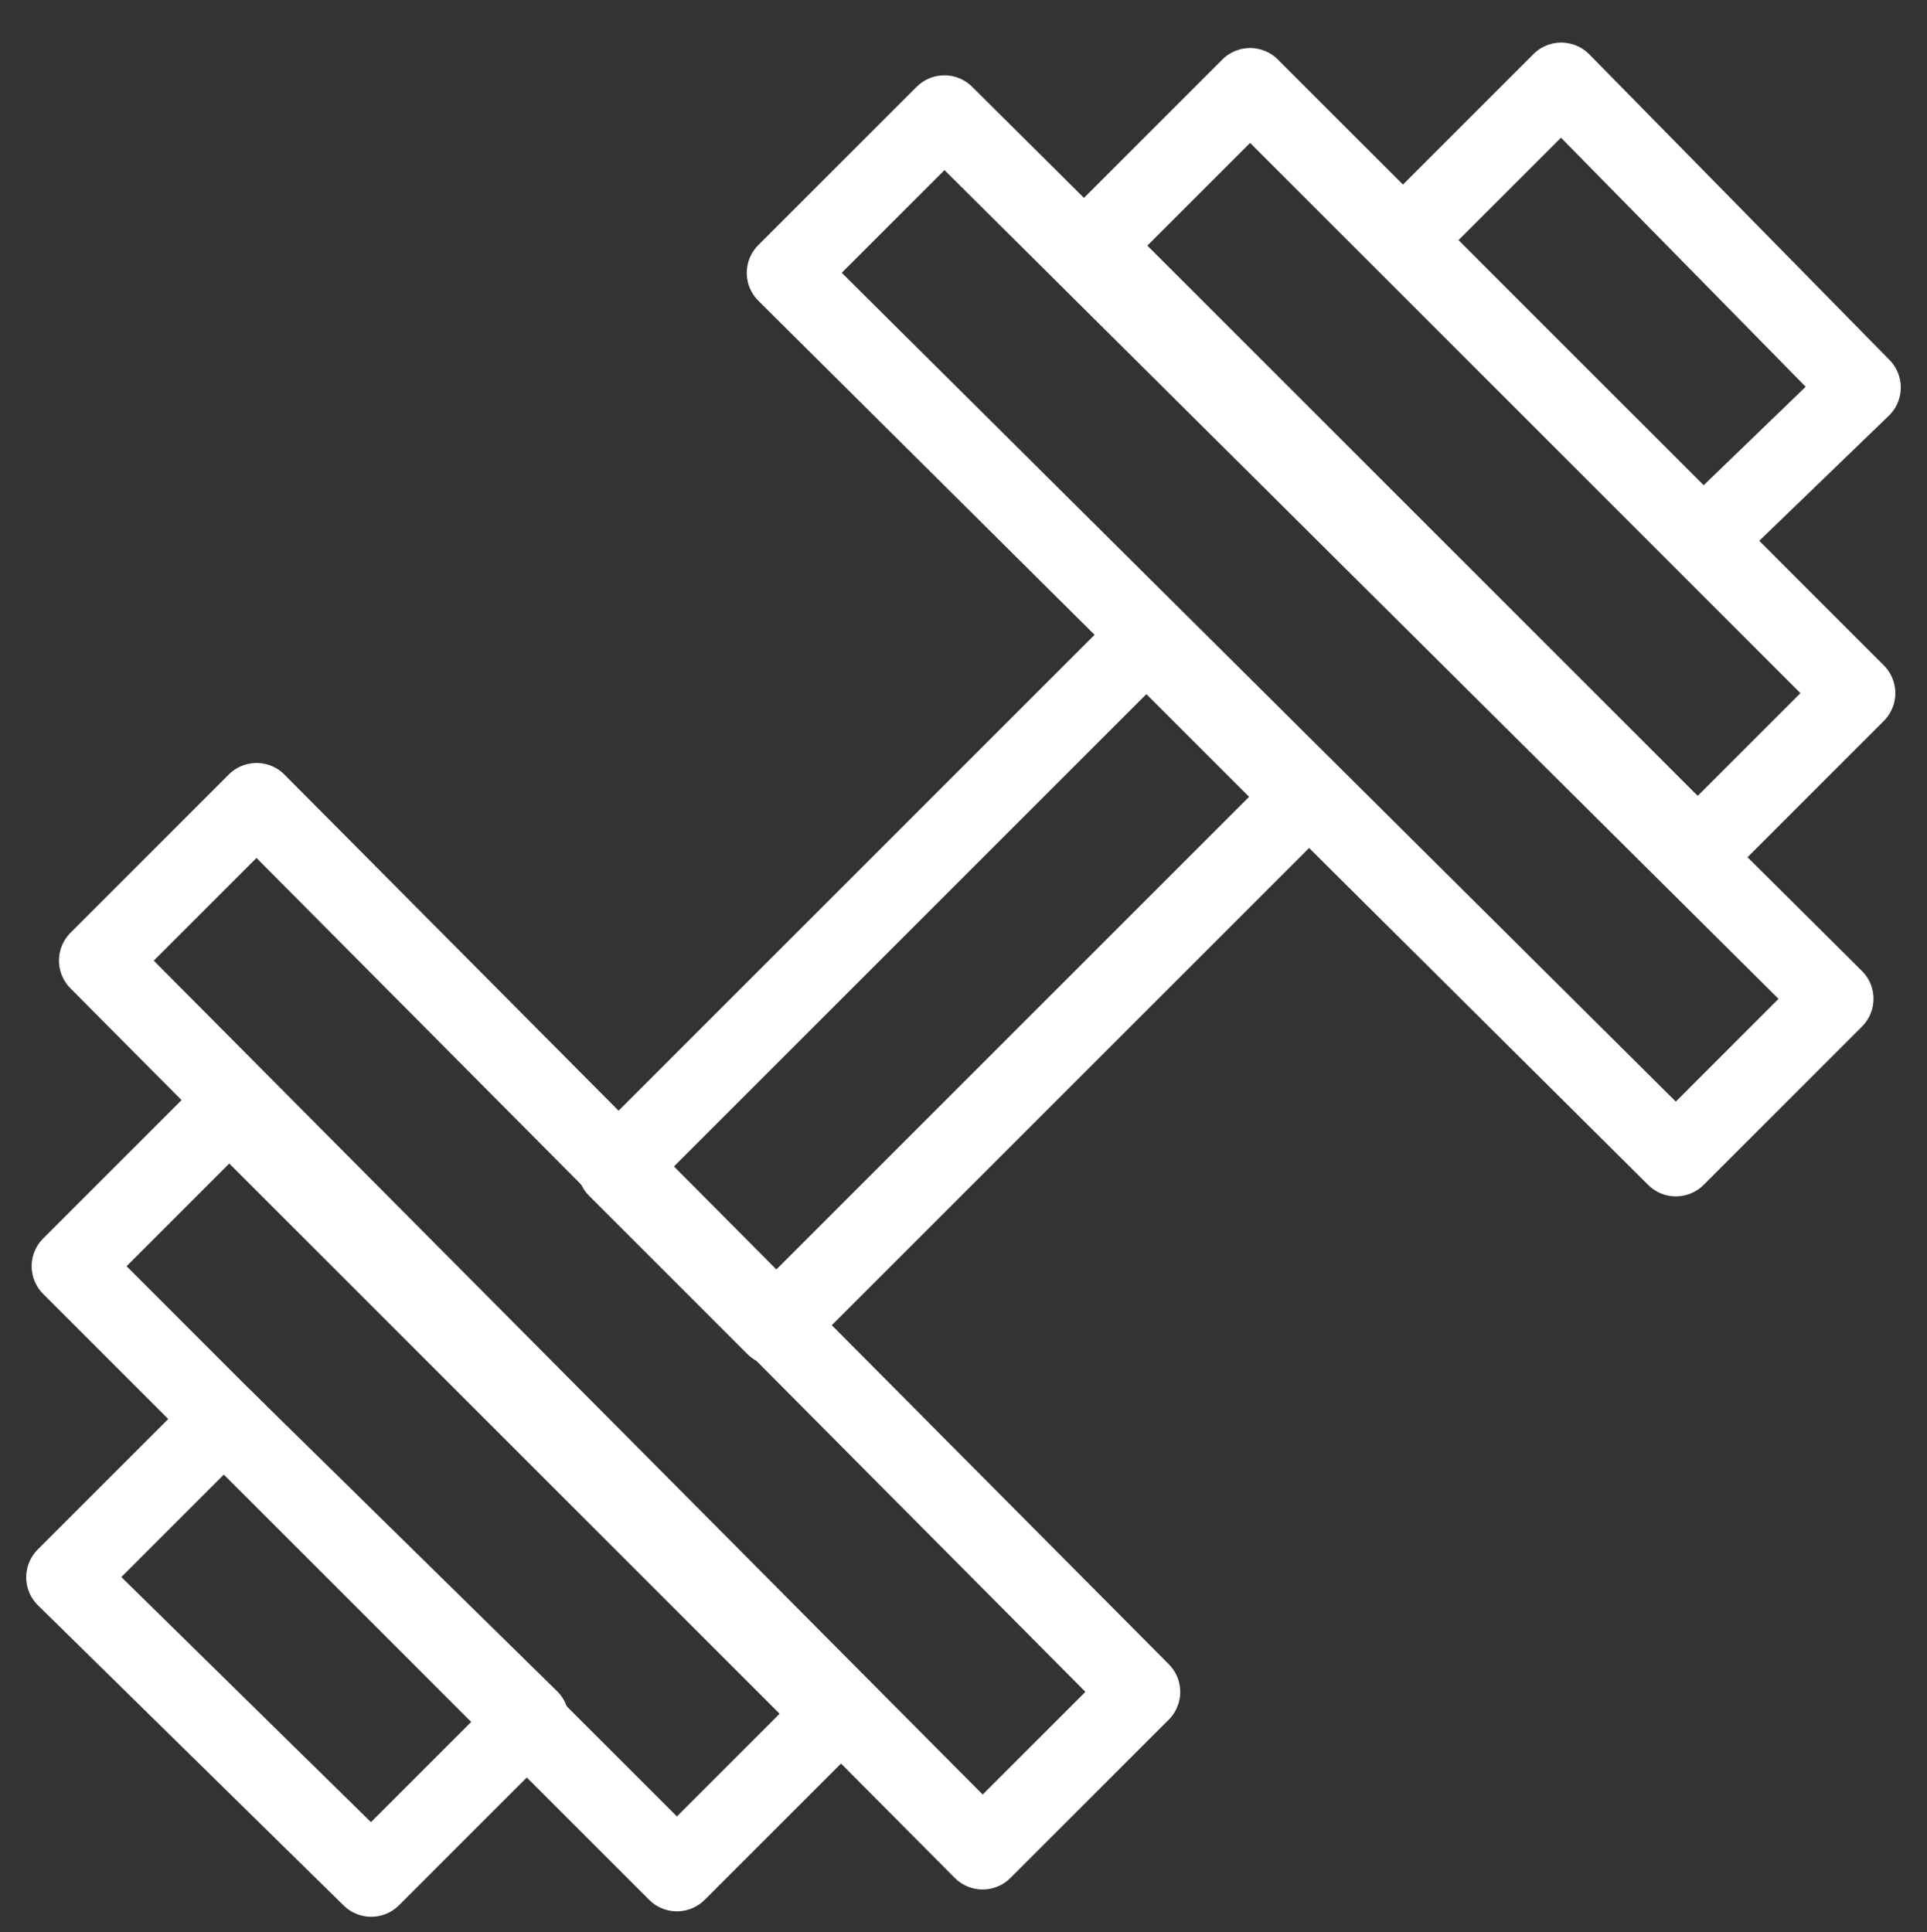 <svg id="Lager_1" xmlns="http://www.w3.org/2000/svg" viewBox="0 0 35.3 35.4">
  <rect x="0" y="0" width="35.3" height="35.4" fill="#333333" stroke="none"/>
  <style>
    .st11{fill:none;stroke:#fff;stroke-width:1.44;stroke-linecap:round;stroke-linejoin:round;stroke-miterlimit:22.926}
  </style>
  <path class="st11" d="M1.8 17.6l2.9-2.9L20.9 31 18 33.9 1.8 17.6zM1.3 23.2l2.9-2.9 11.1 11.1-2.9 2.9L1.3 23.2z"/>
  <path class="st11" d="M1.2 28.9L4.1 26l5.6 5.5-2.9 2.9-5.6-5.5zM14.2 24.3l-2.9-2.9 9.7-9.7 2.9 2.9-9.7 9.7zM17.3 2.1L14.4 5l16.3 16.2 2.9-2.9L17.3 2.1zM22.9 1.6L20 4.5l11.1 11.1 2.9-2.9L22.9 1.6zM28.6 1.5l-2.9 2.9 5.5 5.5 2.9-2.8-5.5-5.6z"/>
</svg>
